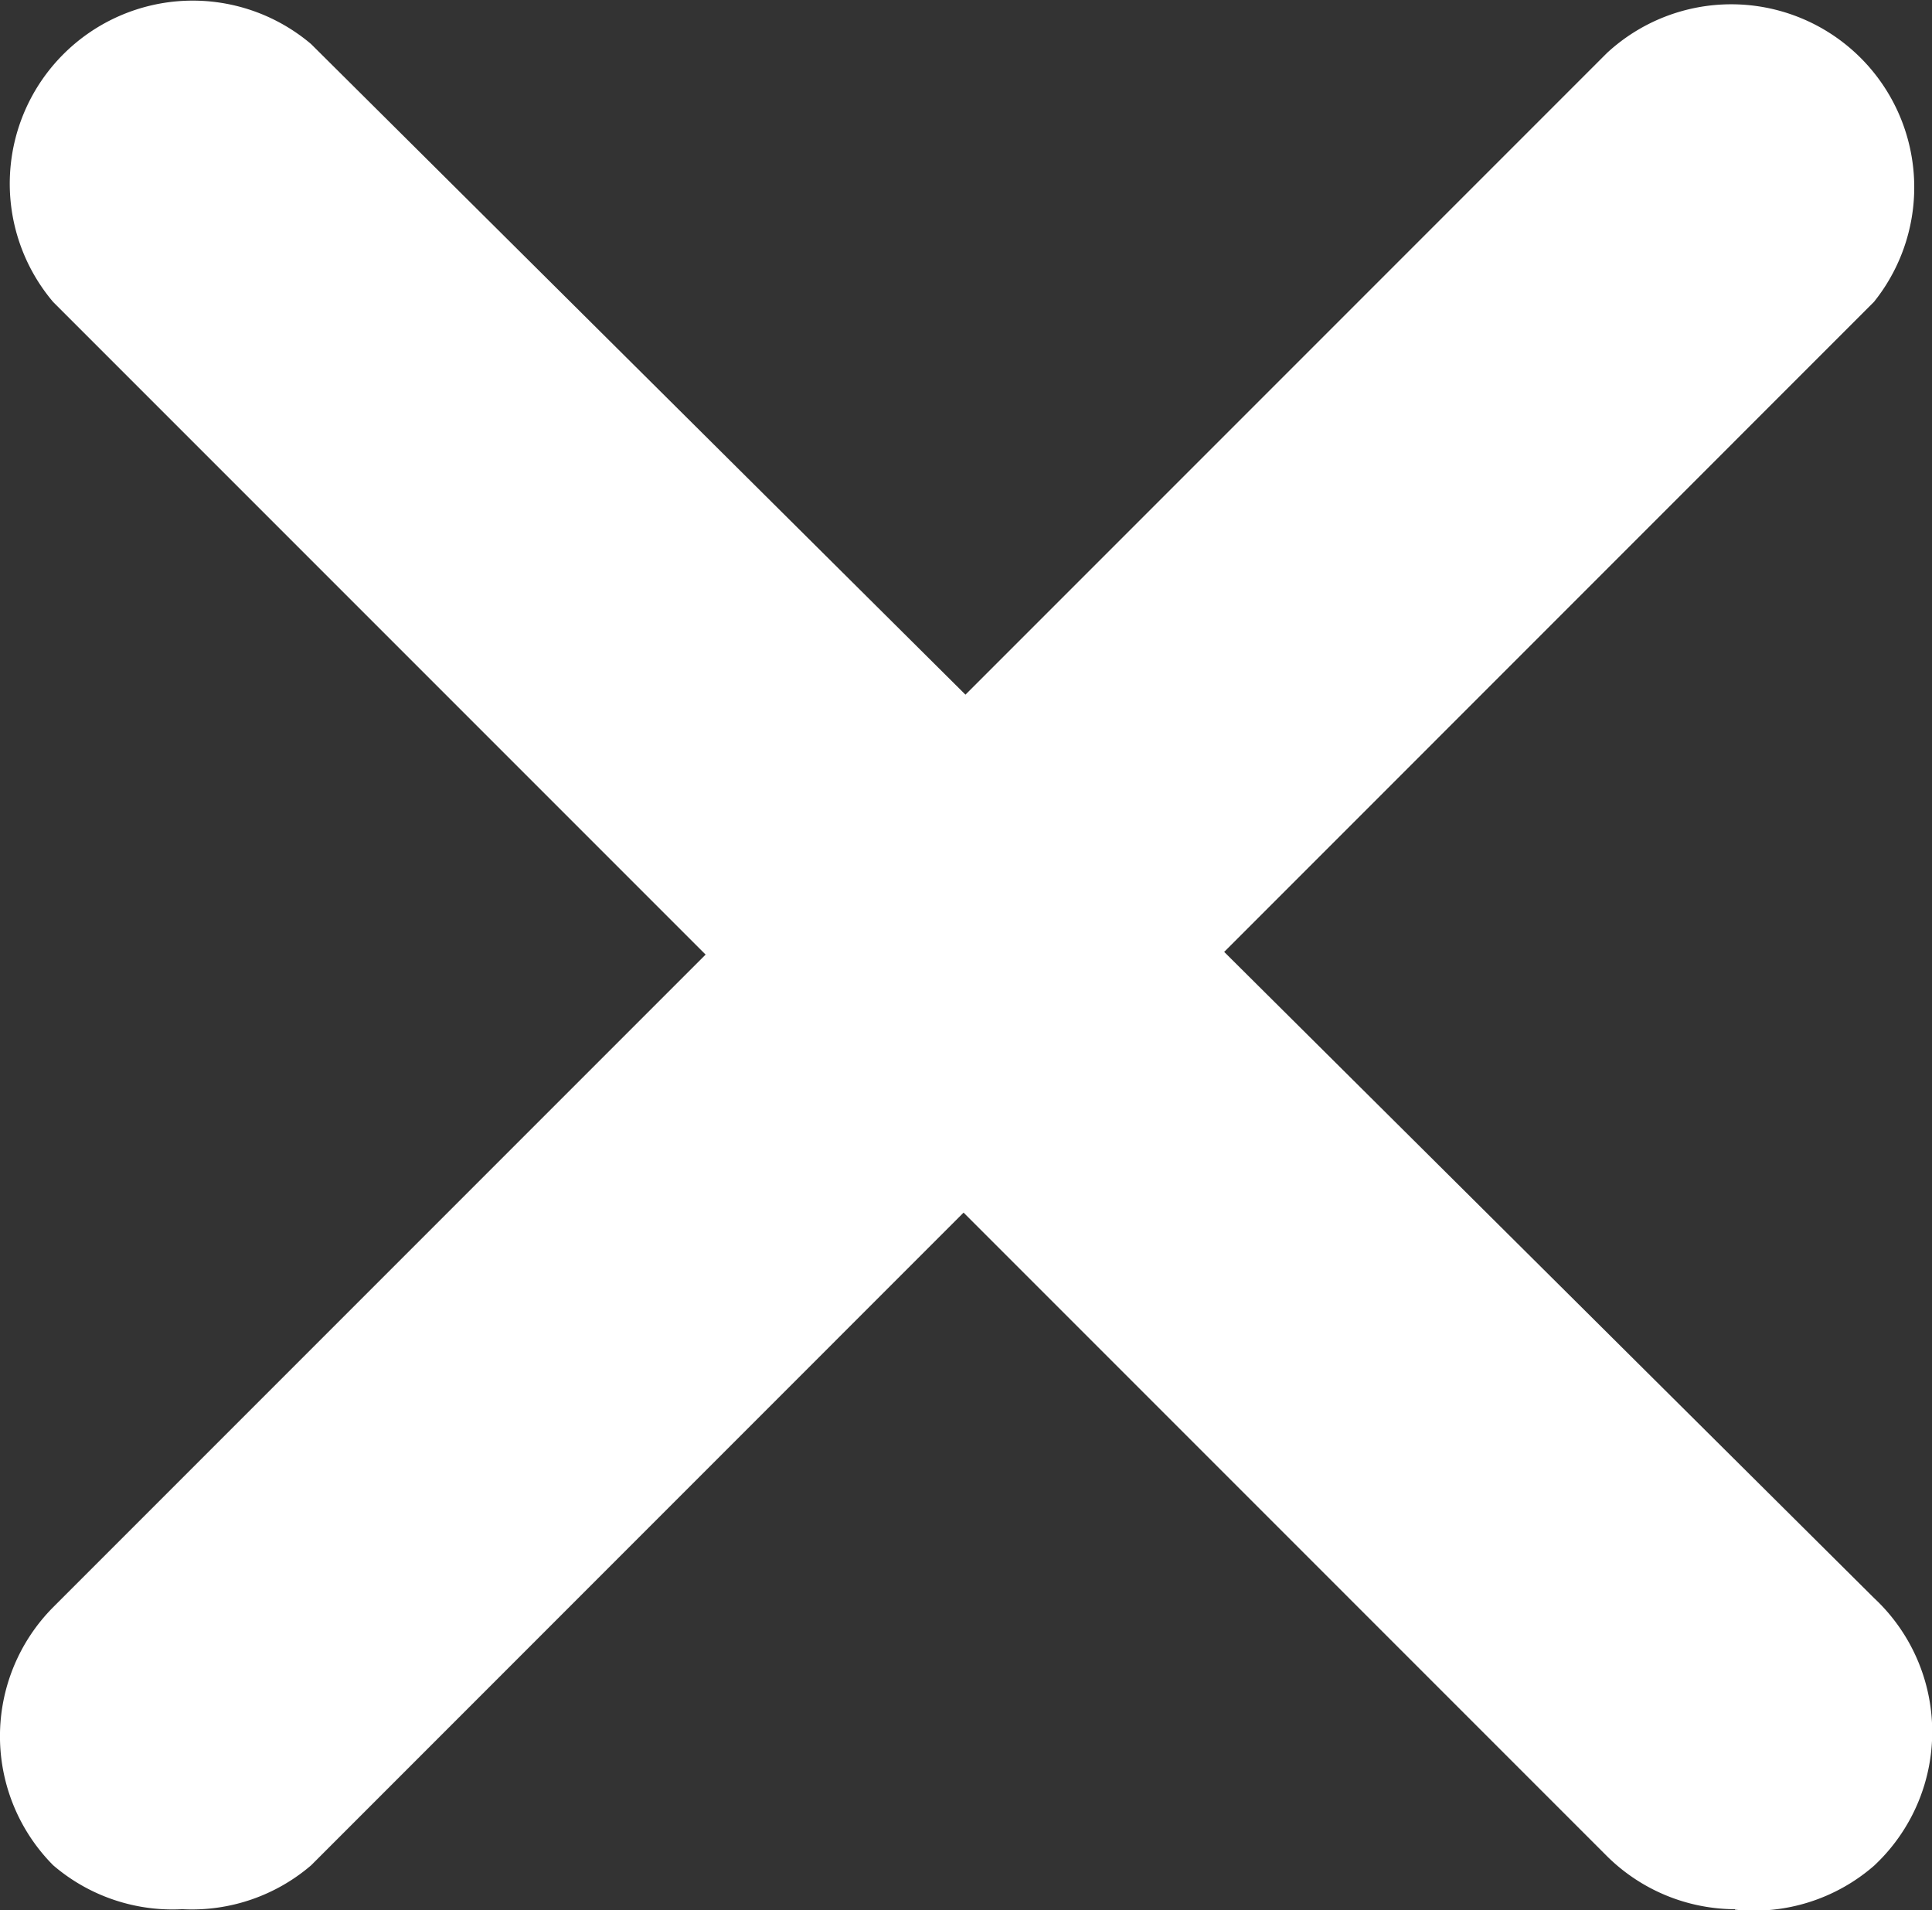 <svg id="close_1_" xmlns="http://www.w3.org/2000/svg" width="21.581" height="21.333" viewBox="0 0 21.581 21.333">
  <rect x="0" y="0" width="21.581" height="21.333" fill="#333333" stroke="none"/>
  <path id="Tracciato_436" data-name="Tracciato 436" d="M2.046,23.75A2.044,2.044,0,0,1,.595,23.26a2.044,2.044,0,0,1,0-2.882L17.95,3.022A2.044,2.044,0,0,1,20.934,5.8L3.477,23.26a2.044,2.044,0,0,1-1.431.491Z" transform="translate(-0.001 -2.429)" fill="#fff"/>
  <path id="Tracciato_437" data-name="Tracciato 437" d="M20.806,23.166a2.044,2.044,0,0,1-1.431-.593L2.02,5.218A2.044,2.044,0,0,1,4.9,2.336L22.359,19.691a2.044,2.044,0,0,1,.1,2.889q-.046.049-.1.1a2.044,2.044,0,0,1-1.554.491Z" transform="translate(-1.425 -1.844)" fill="#fff"/>
</svg>

